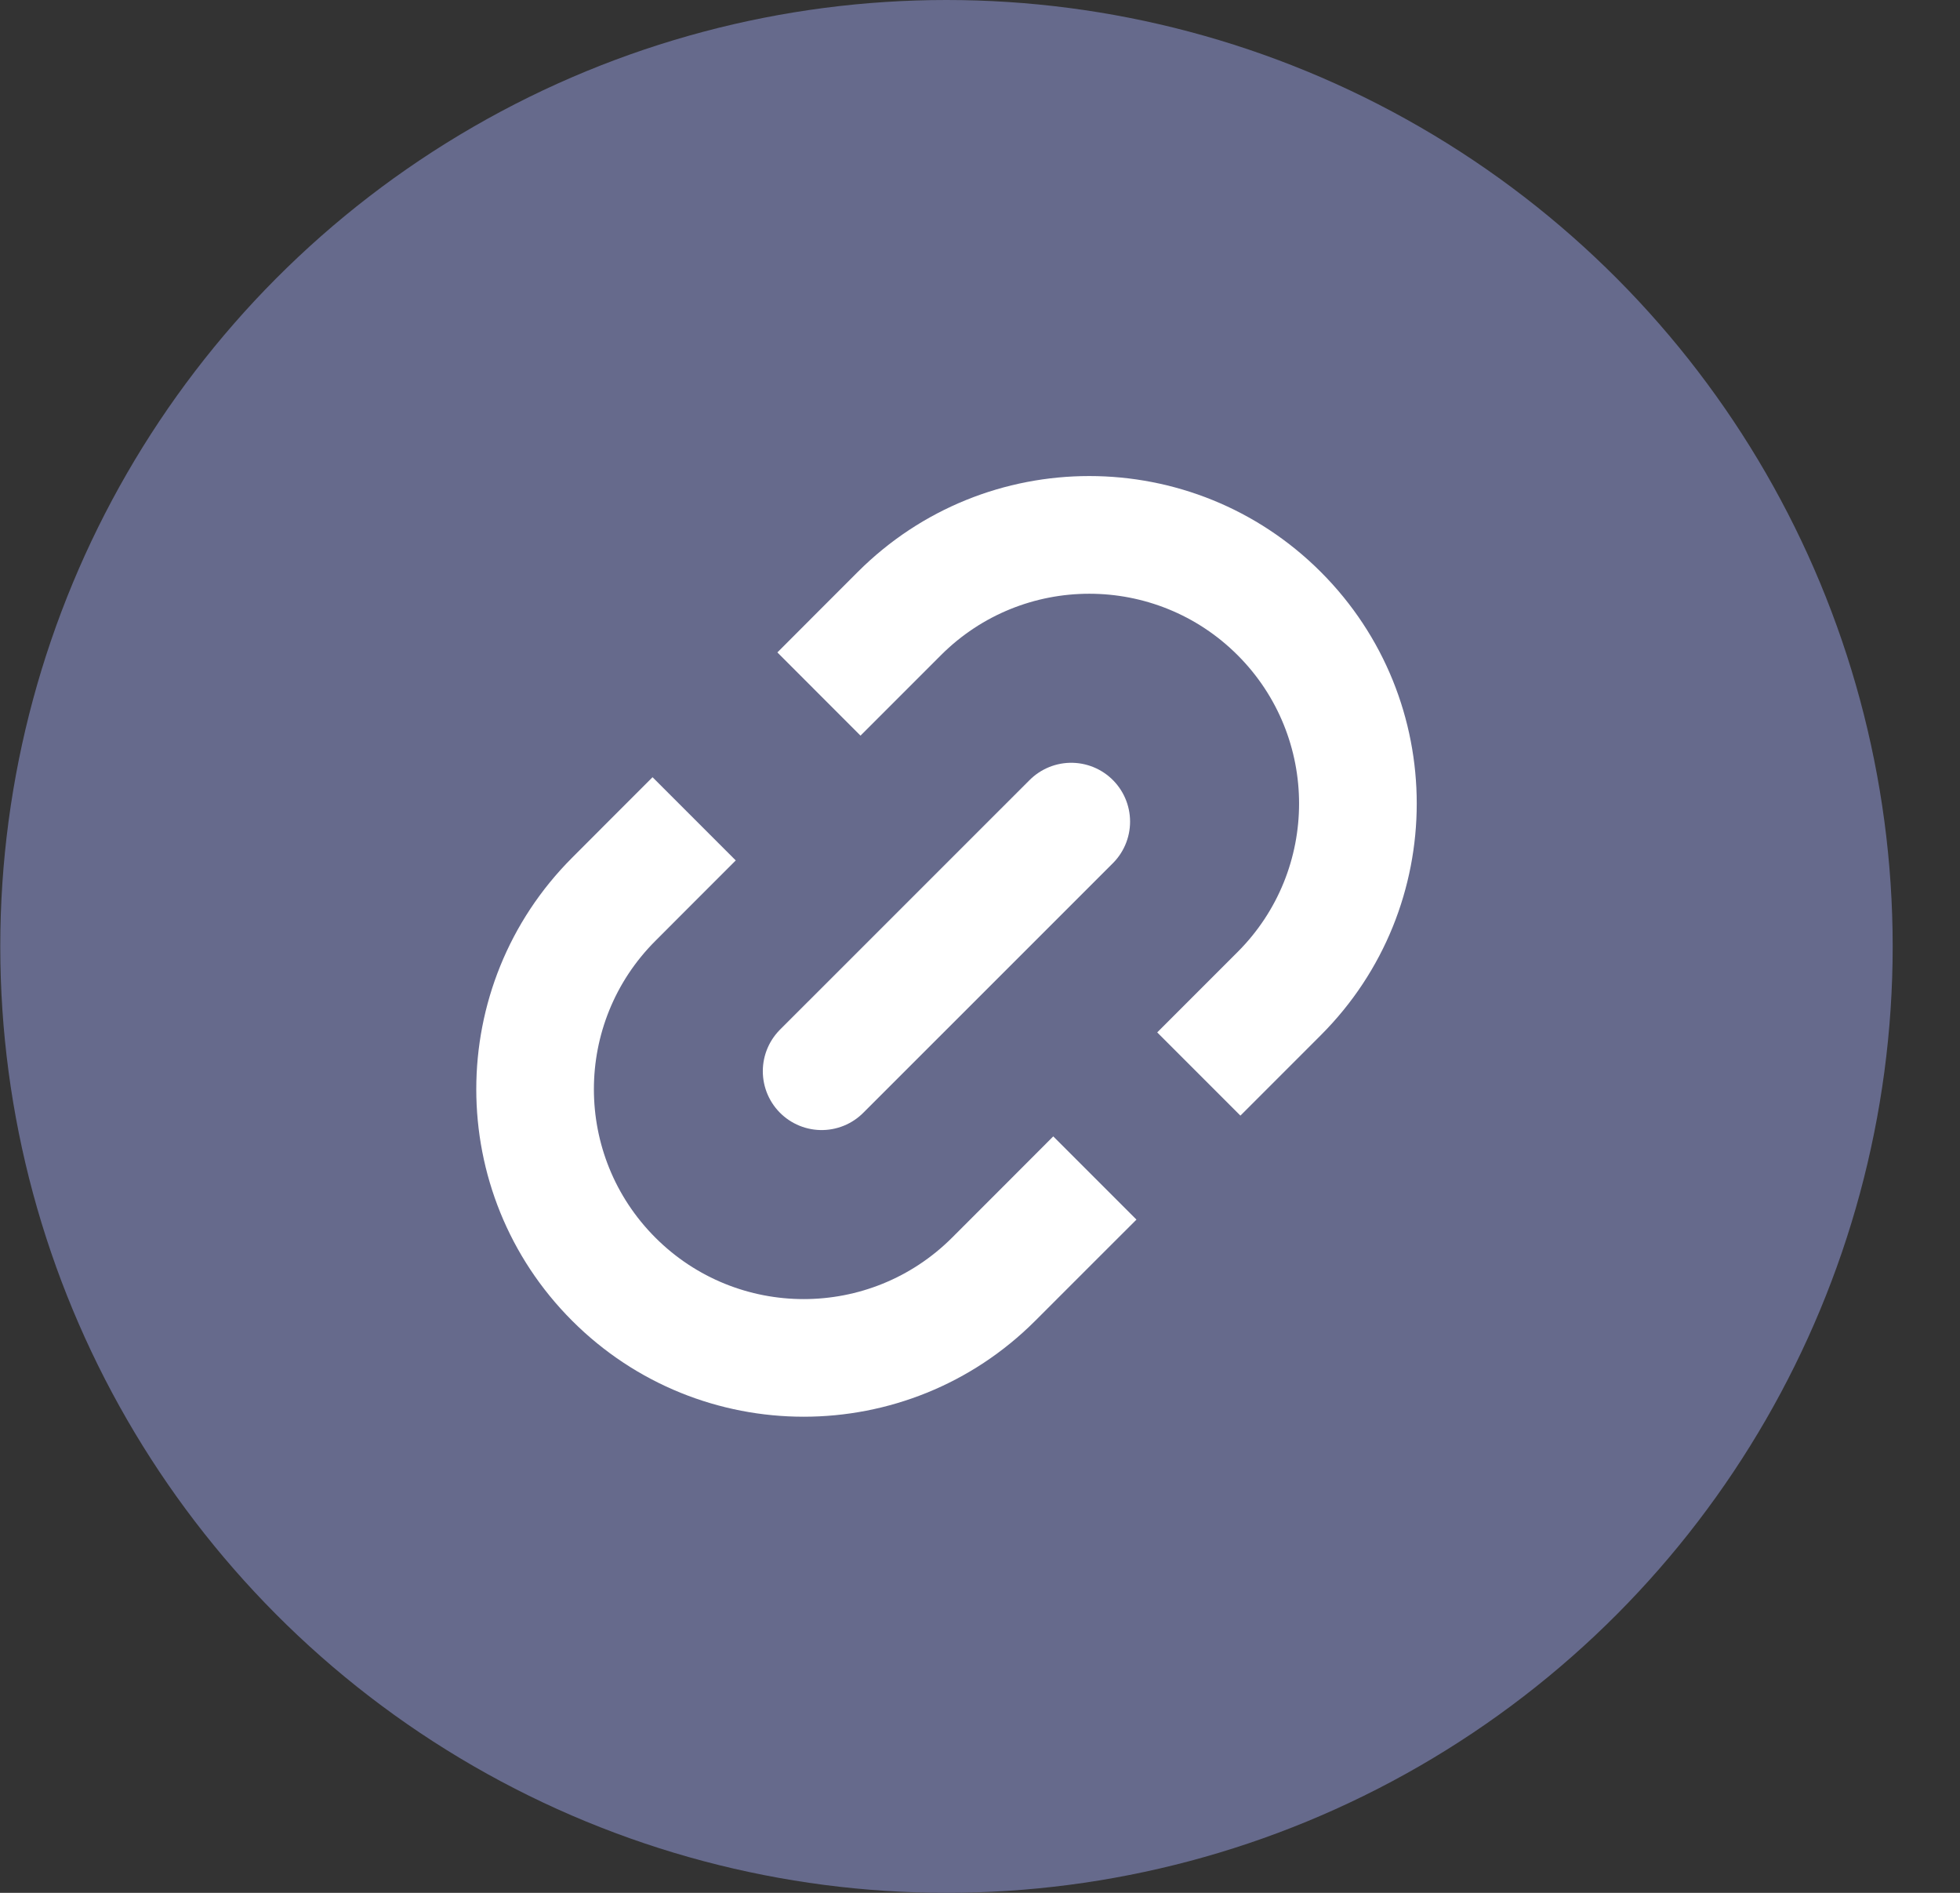 <svg width="29" height="28" viewBox="0 0 29 28" fill="none" xmlns="http://www.w3.org/2000/svg">
<rect x="0" y="0" width="29" height="28" fill="#333333" stroke="none"/>
<circle cx="14.004" cy="14" r="14" fill="#666A8C"/>
<path d="M17.738 14.656L17.122 15.272L18.353 16.503L18.969 15.887L17.738 14.656ZM16.199 18.656L16.815 18.041L15.584 16.81L14.969 17.426L16.199 18.656ZM10.271 13.343L10.886 12.728L9.655 11.497L9.04 12.112L10.271 13.343ZM12.117 9.035L11.502 9.651L12.732 10.882L13.348 10.266L12.117 9.035ZM18.312 14.082L17.738 14.656L18.969 15.887L19.543 15.313L18.312 14.082ZM14.969 17.426L14.087 18.308L15.317 19.538L16.199 18.656L14.969 17.426ZM9.697 13.918L10.271 13.343L9.04 12.112L8.466 12.687L9.697 13.918ZM13.348 10.266L13.922 9.692L12.691 8.461L12.117 9.035L13.348 10.266ZM9.697 18.308C8.484 17.095 8.484 15.13 9.697 13.918L8.466 12.687C6.574 14.579 6.574 17.646 8.466 19.538L9.697 18.308ZM8.466 19.538C10.358 21.43 13.425 21.43 15.317 19.538L14.087 18.308C12.874 19.52 10.909 19.52 9.697 18.308L8.466 19.538ZM18.312 9.692C19.524 10.904 19.524 12.87 18.312 14.082L19.543 15.313C21.435 13.421 21.435 10.353 19.543 8.461L18.312 9.692ZM19.543 8.461C17.651 6.569 14.583 6.569 12.691 8.461L13.922 9.692C15.134 8.48 17.1 8.48 18.312 9.692L19.543 8.461Z" fill="white"/>
<path d="M15.85 12.154L12.157 15.846" stroke="white" stroke-width="1.741" stroke-linecap="round" stroke-linejoin="round"/>
</svg>
